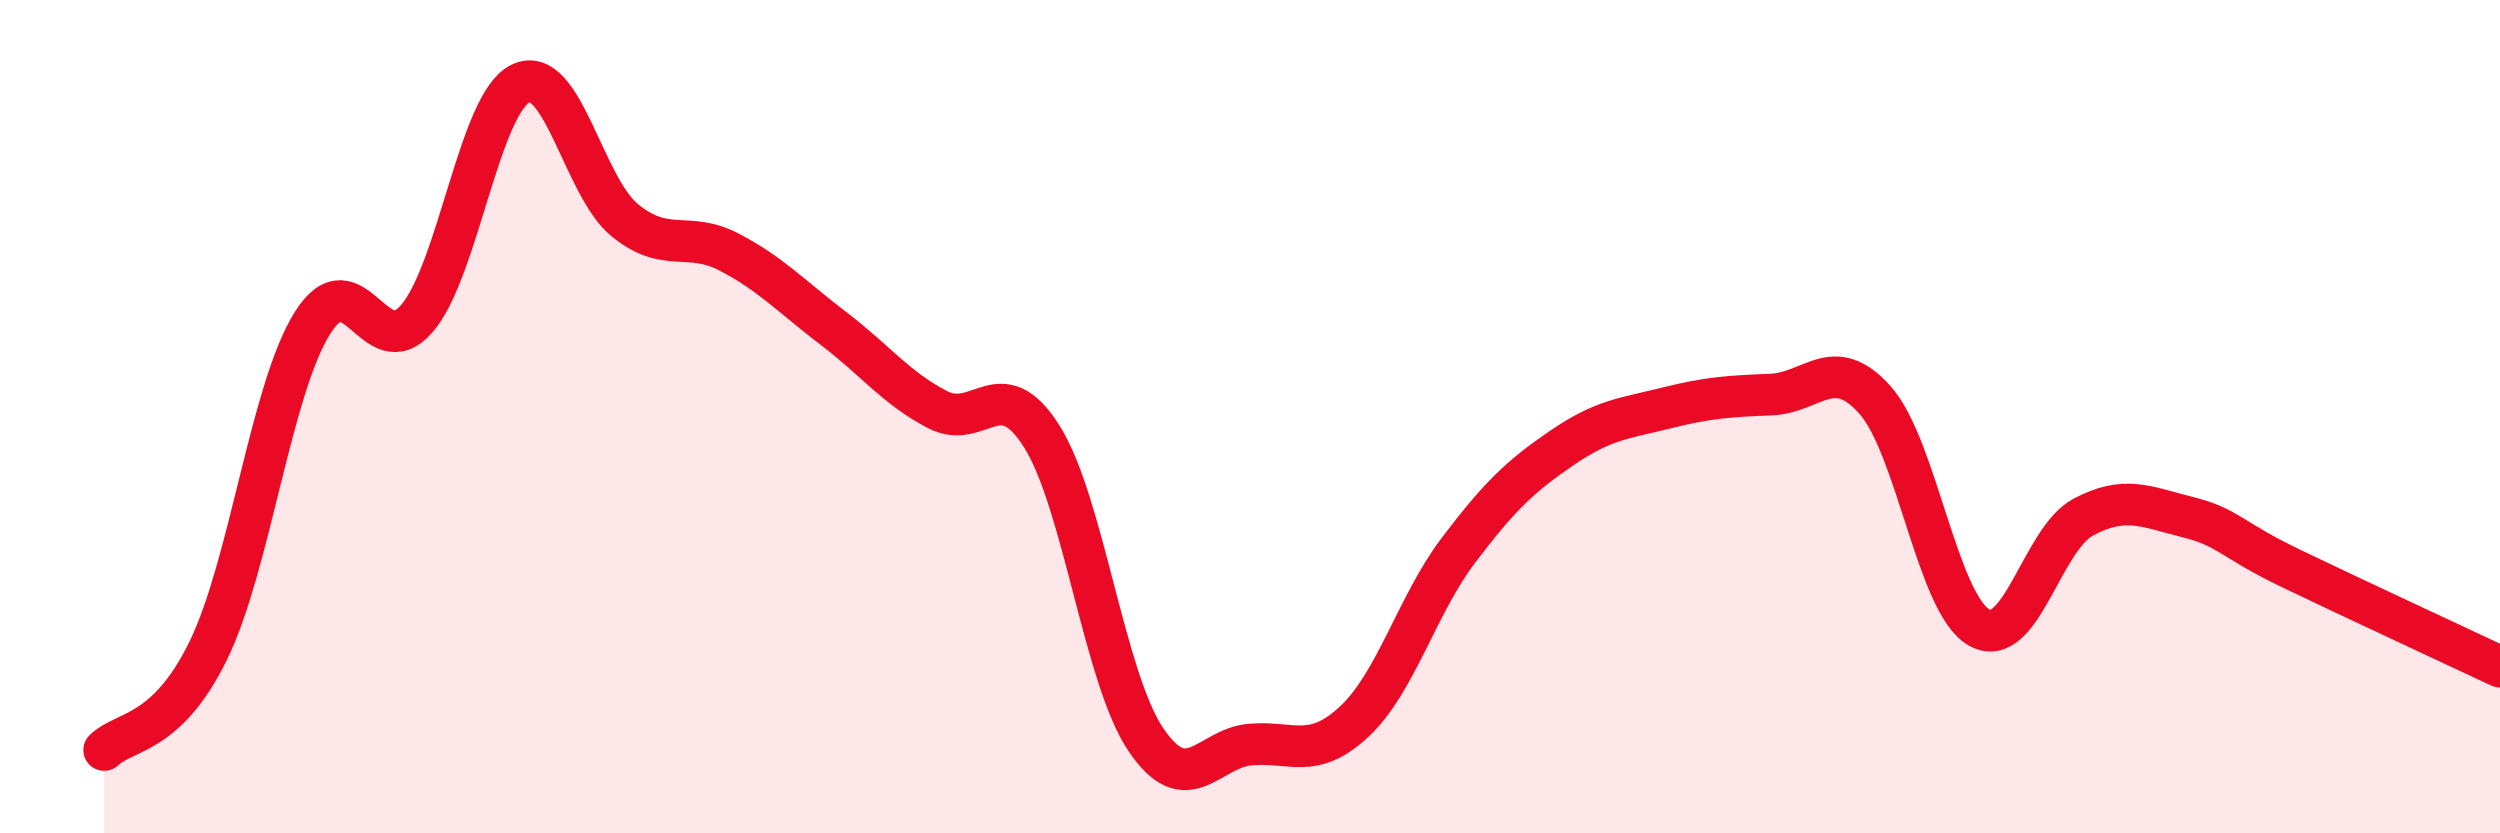 
    <svg width="60" height="20" viewBox="0 0 60 20" xmlns="http://www.w3.org/2000/svg">
      <path
        d="M 2.5,18 C 3,17.52 4,17.66 5,15.61 C 6,13.56 6.5,9.34 7.5,7.75 C 8.5,6.16 9,8.8 10,7.65 C 11,6.5 11.5,2.47 12.5,2 C 13.5,1.53 14,4.48 15,5.29 C 16,6.1 16.5,5.53 17.5,6.05 C 18.5,6.57 19,7.12 20,7.88 C 21,8.64 21.5,9.31 22.5,9.83 C 23.5,10.35 24,8.89 25,10.47 C 26,12.05 26.5,16.27 27.5,17.75 C 28.5,19.23 29,17.96 30,17.87 C 31,17.78 31.5,18.25 32.5,17.32 C 33.5,16.39 34,14.53 35,13.21 C 36,11.89 36.5,11.42 37.5,10.74 C 38.5,10.06 39,10.04 40,9.79 C 41,9.54 41.5,9.51 42.5,9.47 C 43.5,9.43 44,8.48 45,9.6 C 46,10.72 46.5,14.5 47.5,15.06 C 48.5,15.62 49,12.94 50,12.41 C 51,11.88 51.5,12.16 52.5,12.41 C 53.5,12.66 53.5,12.93 55,13.65 C 56.5,14.37 59,15.53 60,16L60 20L2.5 20Z"
        fill="#EB0A25"
        opacity="0.1"
        stroke-linecap="round"
        stroke-linejoin="round"
      />
      <path
        d="M 2.5,18 C 3,17.52 4,17.66 5,15.61 C 6,13.56 6.5,9.34 7.5,7.75 C 8.5,6.16 9,8.8 10,7.65 C 11,6.5 11.5,2.47 12.5,2 C 13.5,1.53 14,4.48 15,5.29 C 16,6.1 16.5,5.53 17.5,6.05 C 18.5,6.57 19,7.12 20,7.88 C 21,8.64 21.5,9.31 22.5,9.83 C 23.5,10.35 24,8.89 25,10.47 C 26,12.05 26.5,16.27 27.5,17.75 C 28.5,19.23 29,17.96 30,17.87 C 31,17.78 31.5,18.25 32.5,17.32 C 33.5,16.39 34,14.53 35,13.21 C 36,11.89 36.5,11.42 37.5,10.74 C 38.5,10.06 39,10.04 40,9.79 C 41,9.54 41.5,9.51 42.5,9.47 C 43.5,9.43 44,8.48 45,9.6 C 46,10.72 46.5,14.5 47.5,15.06 C 48.5,15.62 49,12.94 50,12.41 C 51,11.88 51.5,12.16 52.5,12.41 C 53.5,12.66 53.5,12.93 55,13.65 C 56.5,14.37 59,15.53 60,16"
        stroke="#EB0A25"
        stroke-width="1"
        fill="none"
        stroke-linecap="round"
        stroke-linejoin="round"
      />
    </svg>
  
